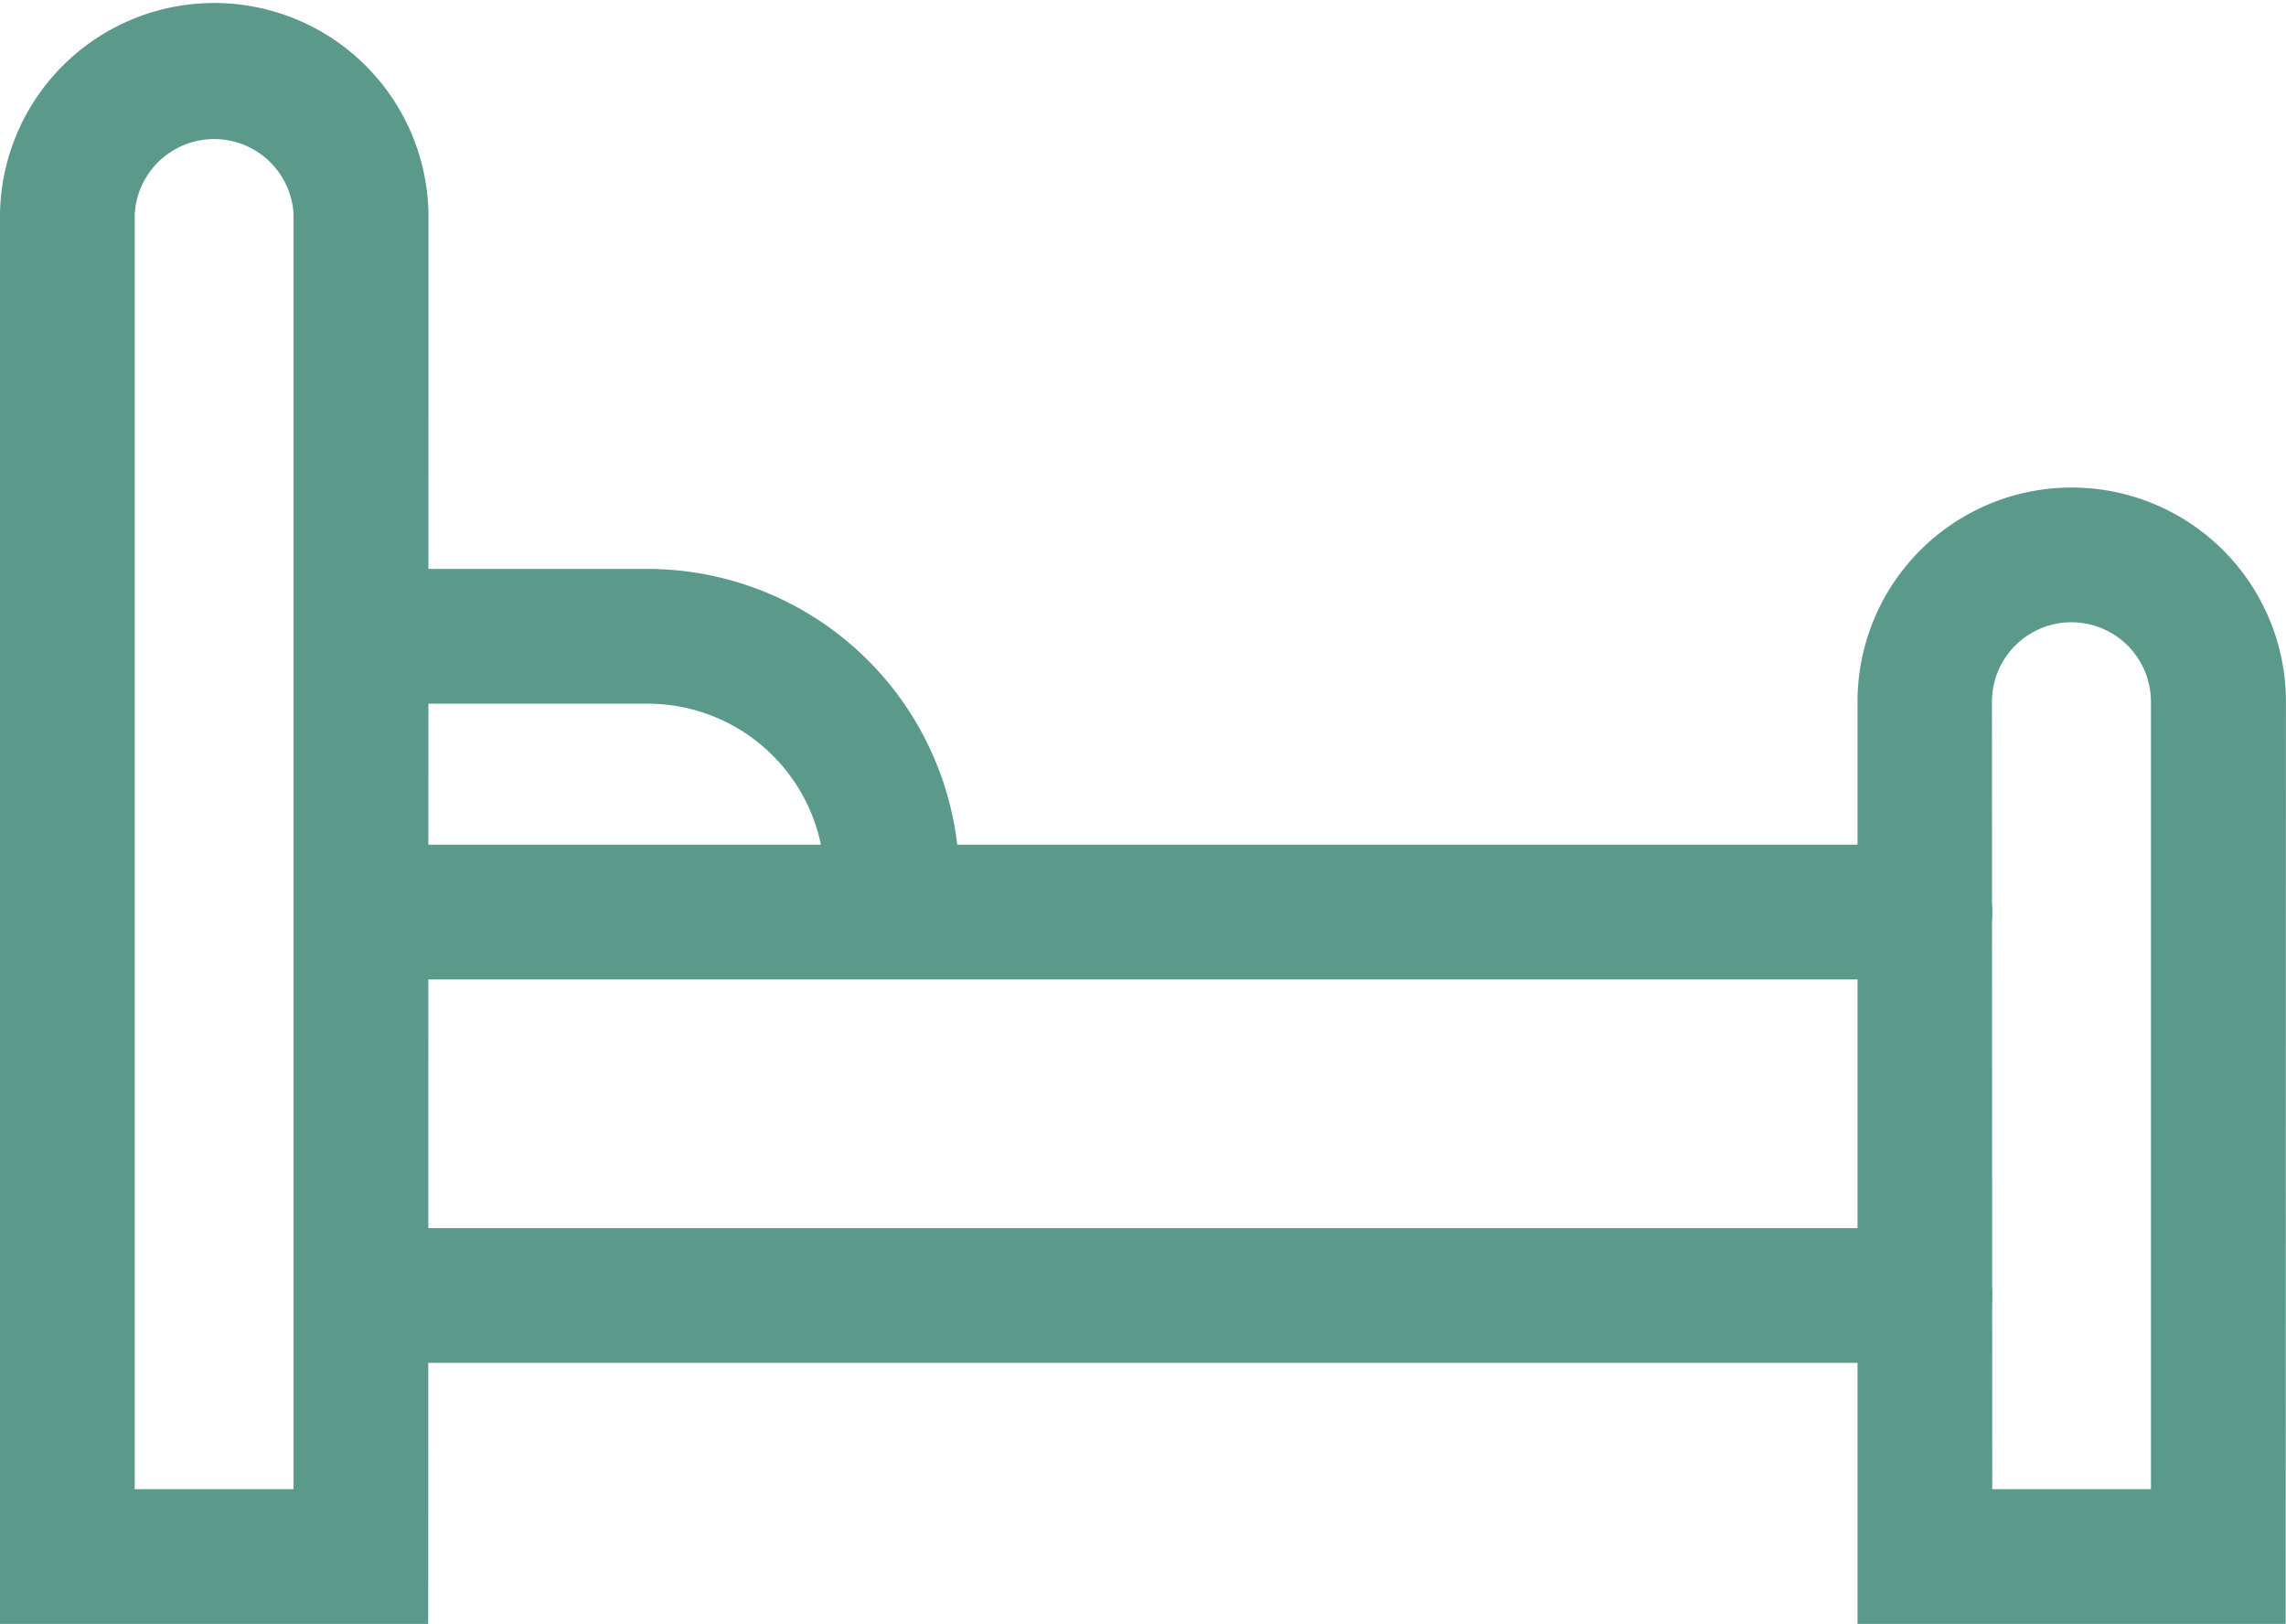 <svg xmlns="http://www.w3.org/2000/svg" xmlns:xlink="http://www.w3.org/1999/xlink" width="33.936" height="24.107" viewBox="0 0 33.936 24.107">
  <defs>
    <clipPath id="clip-path">
      <rect id="Rectangle_446" data-name="Rectangle 446" width="33.936" height="24.107" transform="translate(0 0)" fill="#5b998b"/>
    </clipPath>
  </defs>
  <g id="Group_272" data-name="Group 272" transform="translate(0 0)">
    <g id="Group_271" data-name="Group 271" clip-path="url(#clip-path)">
      <path id="Path_643" data-name="Path 643" d="M6.357,24.107H0V3.16a3.181,3.181,0,0,1,6.361.02h0ZM2,22.107H4.357l0-18.948A1.181,1.181,0,0,0,2,3.18Z" fill="#5b998b"/>
      <path id="Path_644" data-name="Path 644" d="M13.242,14.072a1,1,0,0,1-1-1,2.629,2.629,0,0,0-2.626-2.626H5.361a1,1,0,0,1,0-2H9.65a4.632,4.632,0,0,1,4.592,4.626,1,1,0,0,1-1,1M9.65,10.446h0Z" fill="#5b998b"/>
      <path id="Path_645" data-name="Path 645" d="M33.931,24.107H27.575v-13.7a3.18,3.18,0,0,1,6.36.021h0Zm-4.356-2h2.356l0-11.7a1.18,1.18,0,0,0-2.36.021Z" fill="#5b998b"/>
      <path id="Path_646" data-name="Path 646" d="M28.575,20.231H5.361a1,1,0,0,1,0-2H28.575a1,1,0,0,1,0,2" fill="#5b998b"/>
      <path id="Path_647" data-name="Path 647" d="M28.575,14.539H5.361a1,1,0,0,1,0-2H28.575a1,1,0,0,1,0,2" fill="#5b998b"/>
    </g>
  </g>
</svg>
